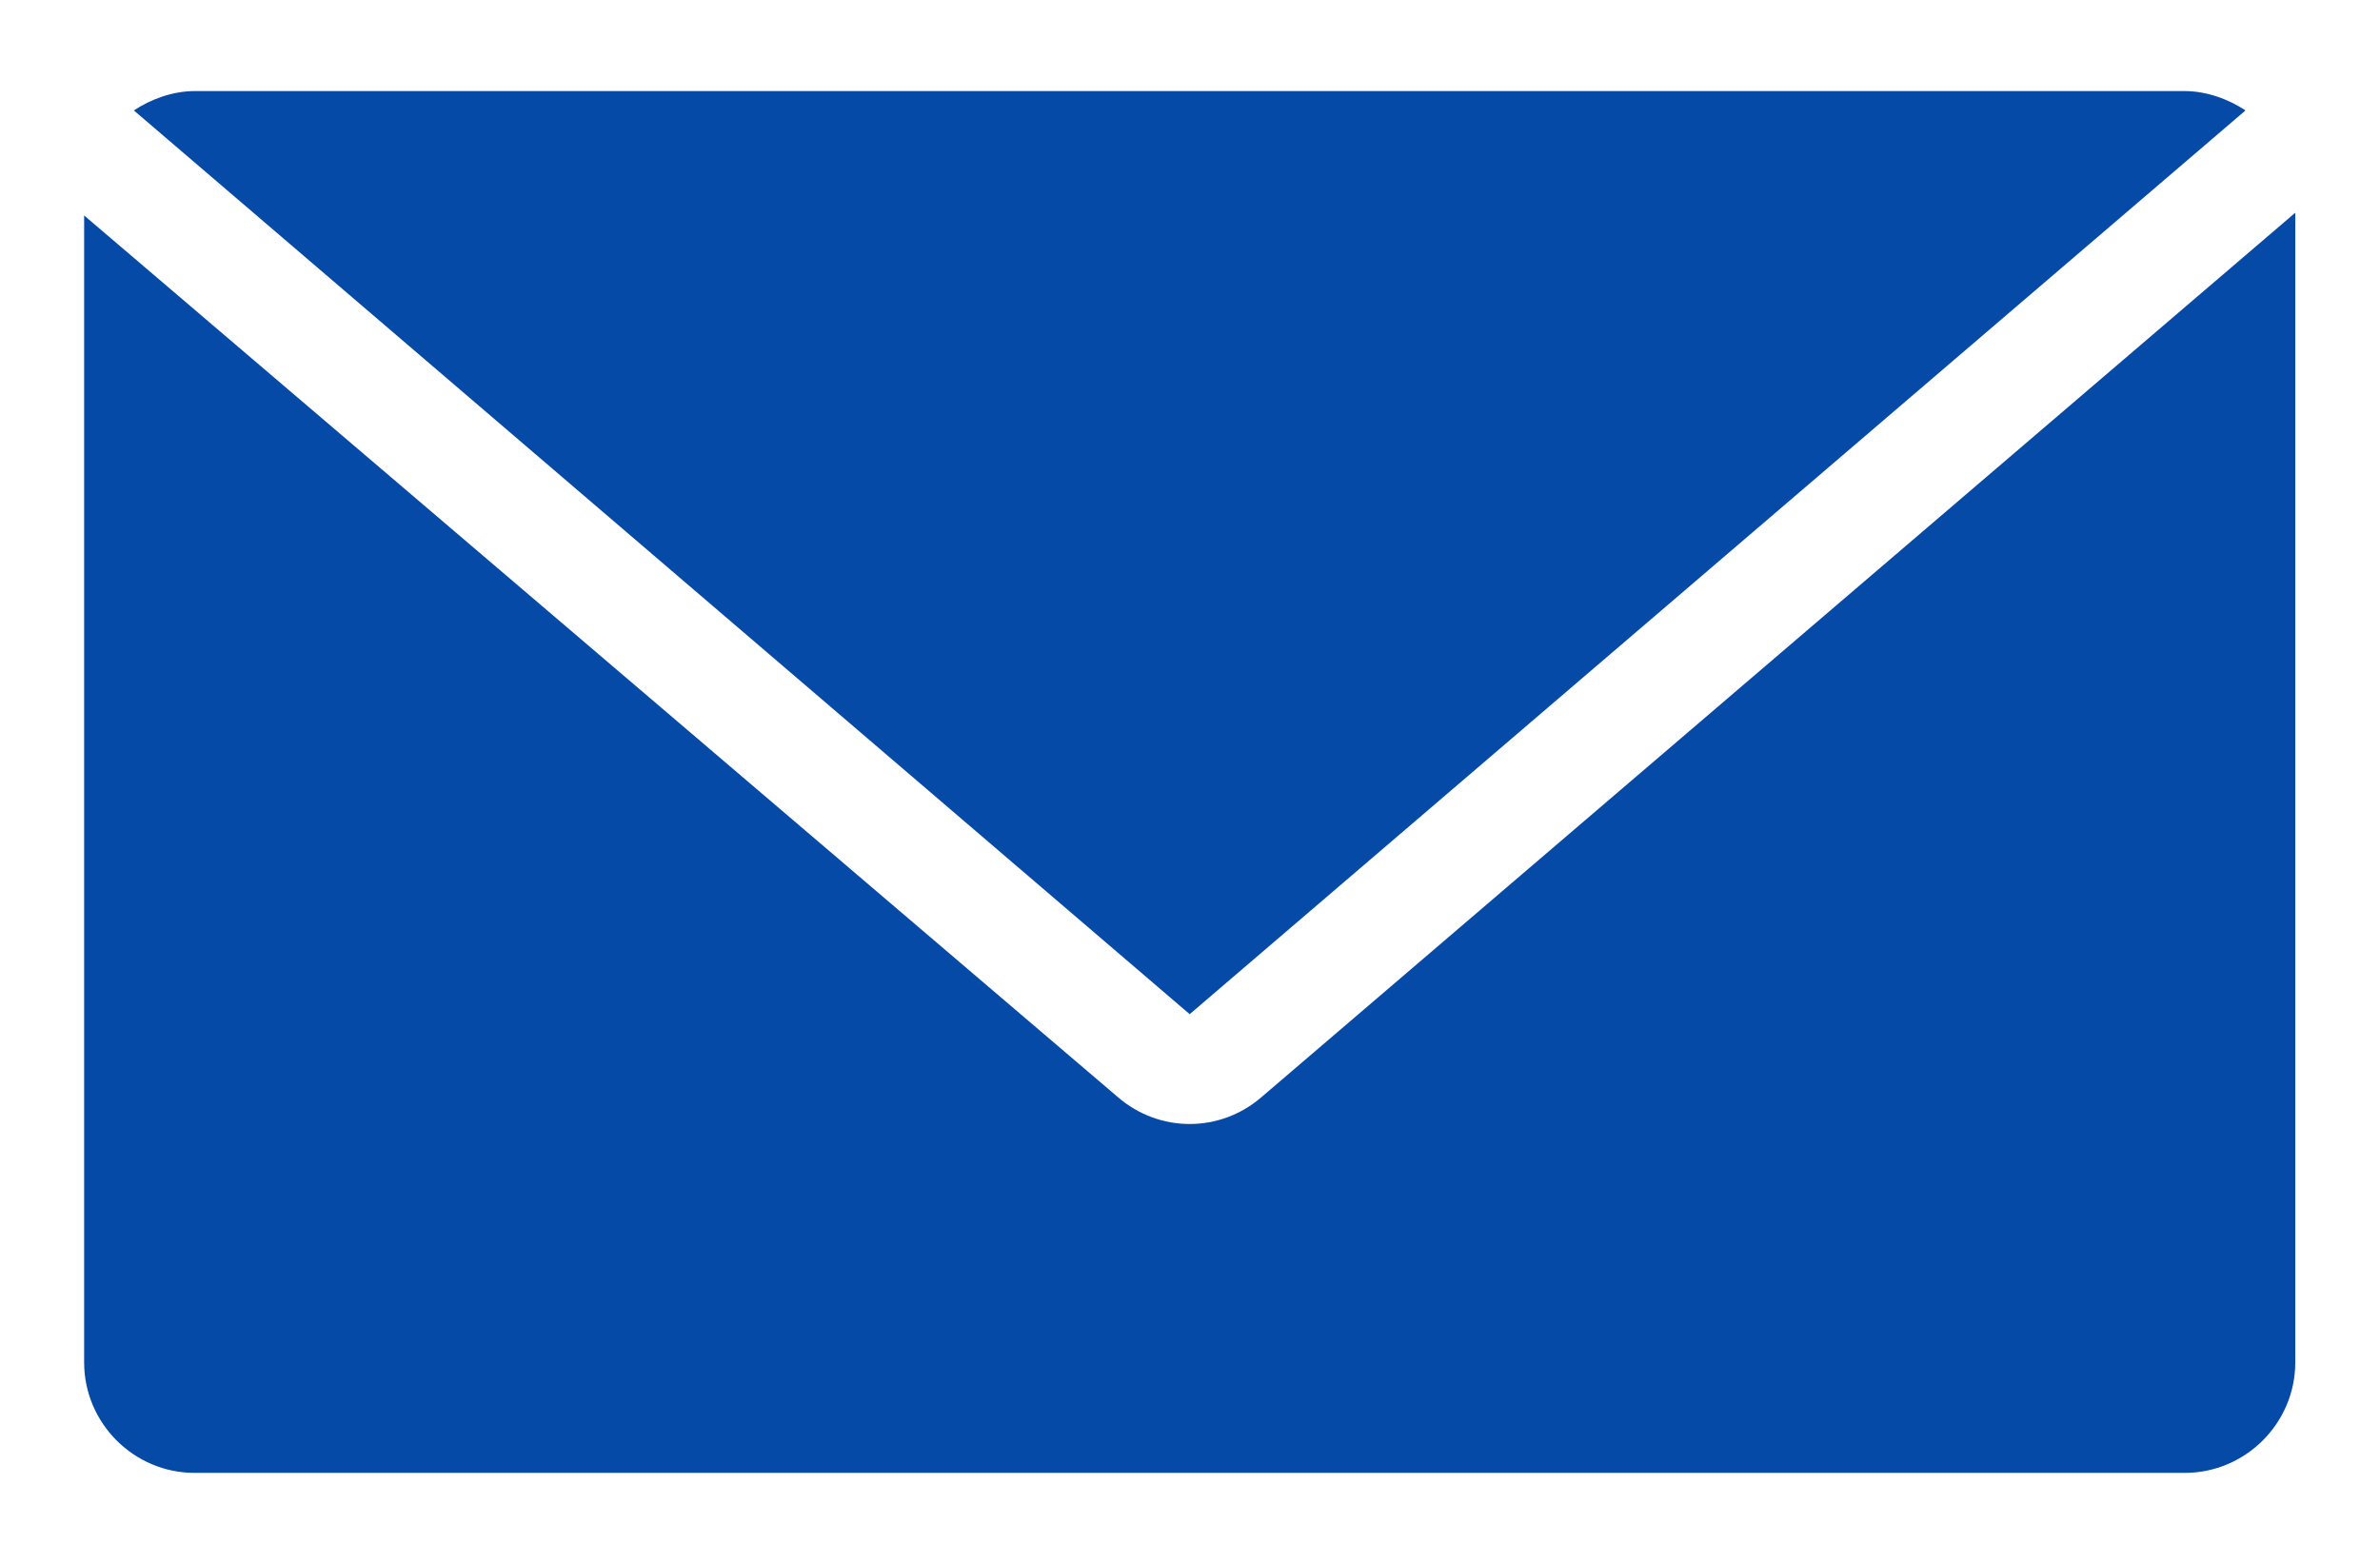 <svg width="37" height="24" viewBox="0 0 37 24" fill="none" xmlns="http://www.w3.org/2000/svg">
<path d="M18.495 15.768L34.909 1.717C34.651 1.545 34.308 1.416 33.964 1.416H3.026C2.683 1.416 2.339 1.545 2.081 1.717L18.495 15.768Z" fill="#064AA7"/>
<path d="M19.612 17.057C18.968 17.615 18.023 17.615 17.378 17.057L1.308 3.35V21.182C1.308 22.127 2.081 22.9 3.026 22.9H33.964C34.909 22.9 35.683 22.127 35.683 21.182V3.307L19.612 17.057Z" fill="#064AA7"/>
</svg>
